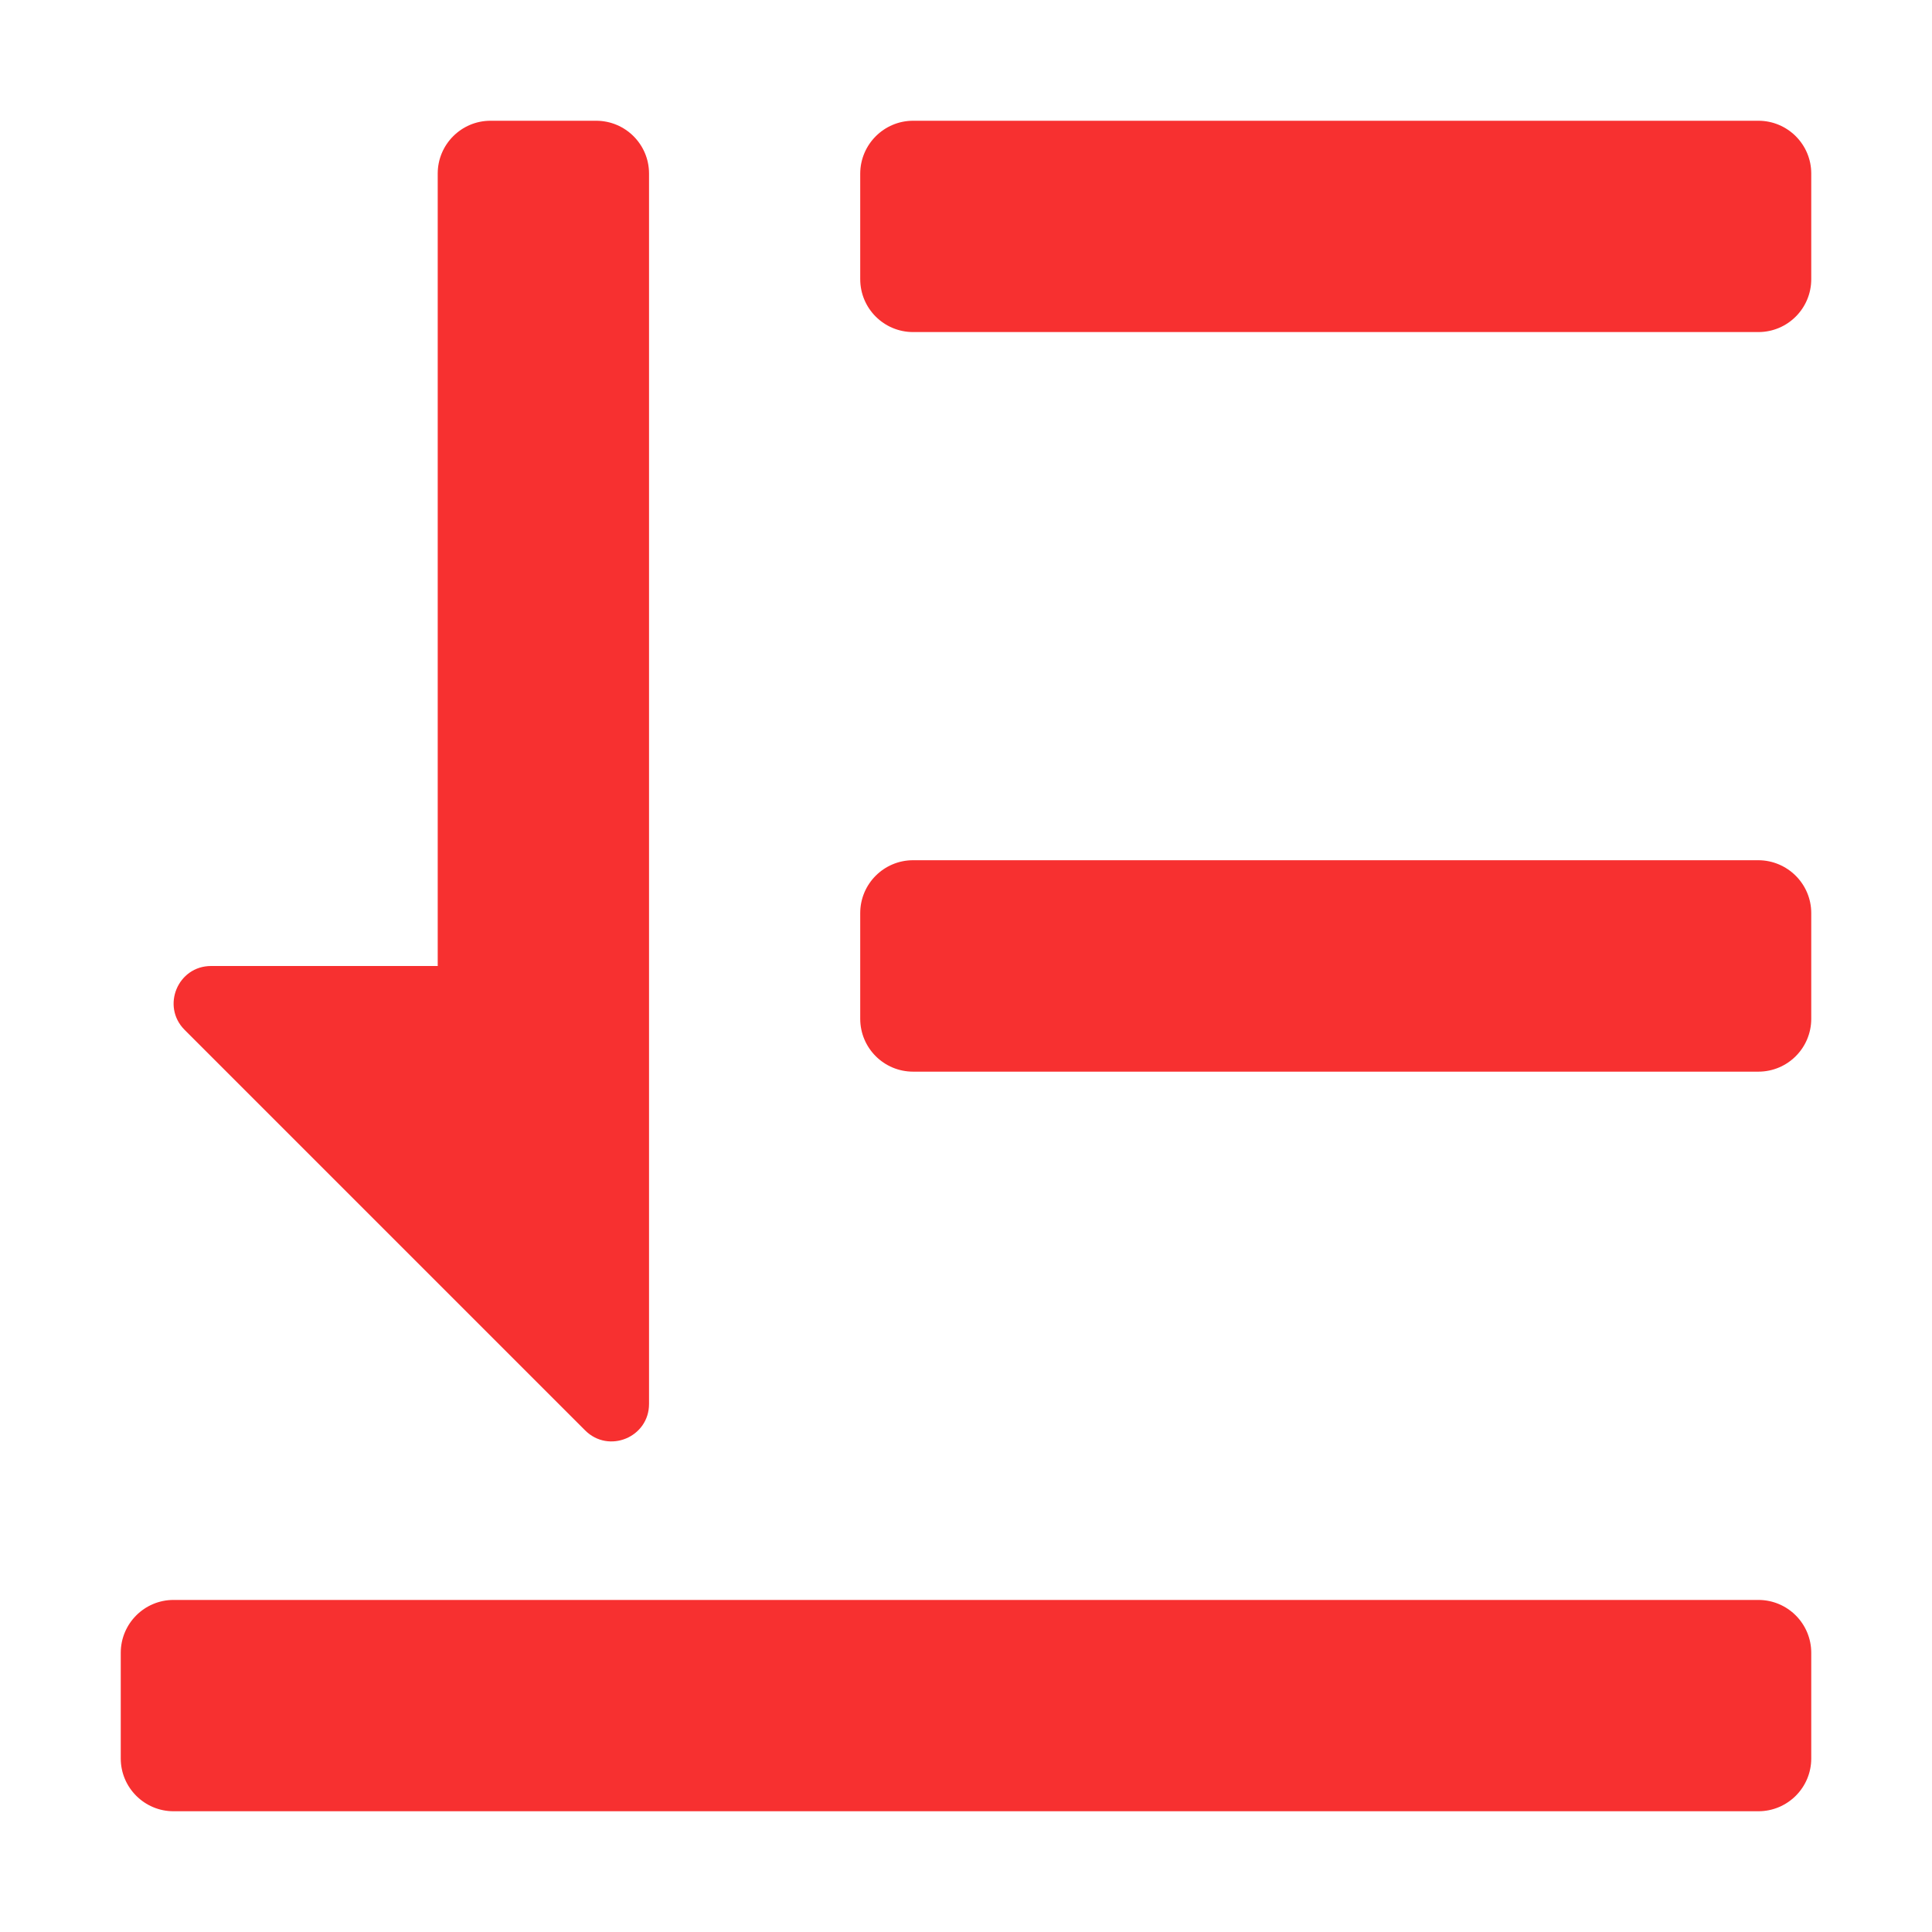 <?xml version="1.0" standalone="no"?><!DOCTYPE svg PUBLIC "-//W3C//DTD SVG 1.1//EN" "http://www.w3.org/Graphics/SVG/1.1/DTD/svg11.dtd"><svg t="1693996354472" class="icon" viewBox="0 0 1024 1024" version="1.1" xmlns="http://www.w3.org/2000/svg" p-id="136963" xmlns:xlink="http://www.w3.org/1999/xlink" width="48" height="48"><path d="M931.968 960 91.968 960C76.544 960 64 947.456 64 932.032l0-56c0-15.488 12.544-28.032 27.968-28.032l840 0c15.488 0 28.032 12.544 28.032 28.032l0 56C960 947.456 947.456 960 931.968 960zM931.968 568l-448 0c-15.488 0-28.032-12.544-28.032-28.032L455.936 483.968c0-15.488 12.544-28.032 28.032-28.032l448 0C947.456 456 960 468.544 960 483.968l0 56C960 555.456 947.456 568 931.968 568zM931.968 176l-448 0c-15.488 0-28.032-12.544-28.032-28.032L455.936 91.968C456 76.544 468.544 64 483.968 64l448 0C947.456 64 960 76.544 960 91.968l0 56C960 163.456 947.456 176 931.968 176zM232.064 512 232 511.808 232 91.968C232 76.544 244.544 64 259.968 64l56 0c15.488 0 28.032 12.544 28.032 27.968L344 512l0 232.128c0 17.664-21.376 26.496-33.856 14.016L97.856 545.856C85.376 533.376 94.208 512 111.872 512L232.064 512z" p-id="136964" fill="#F73030"></path></svg>